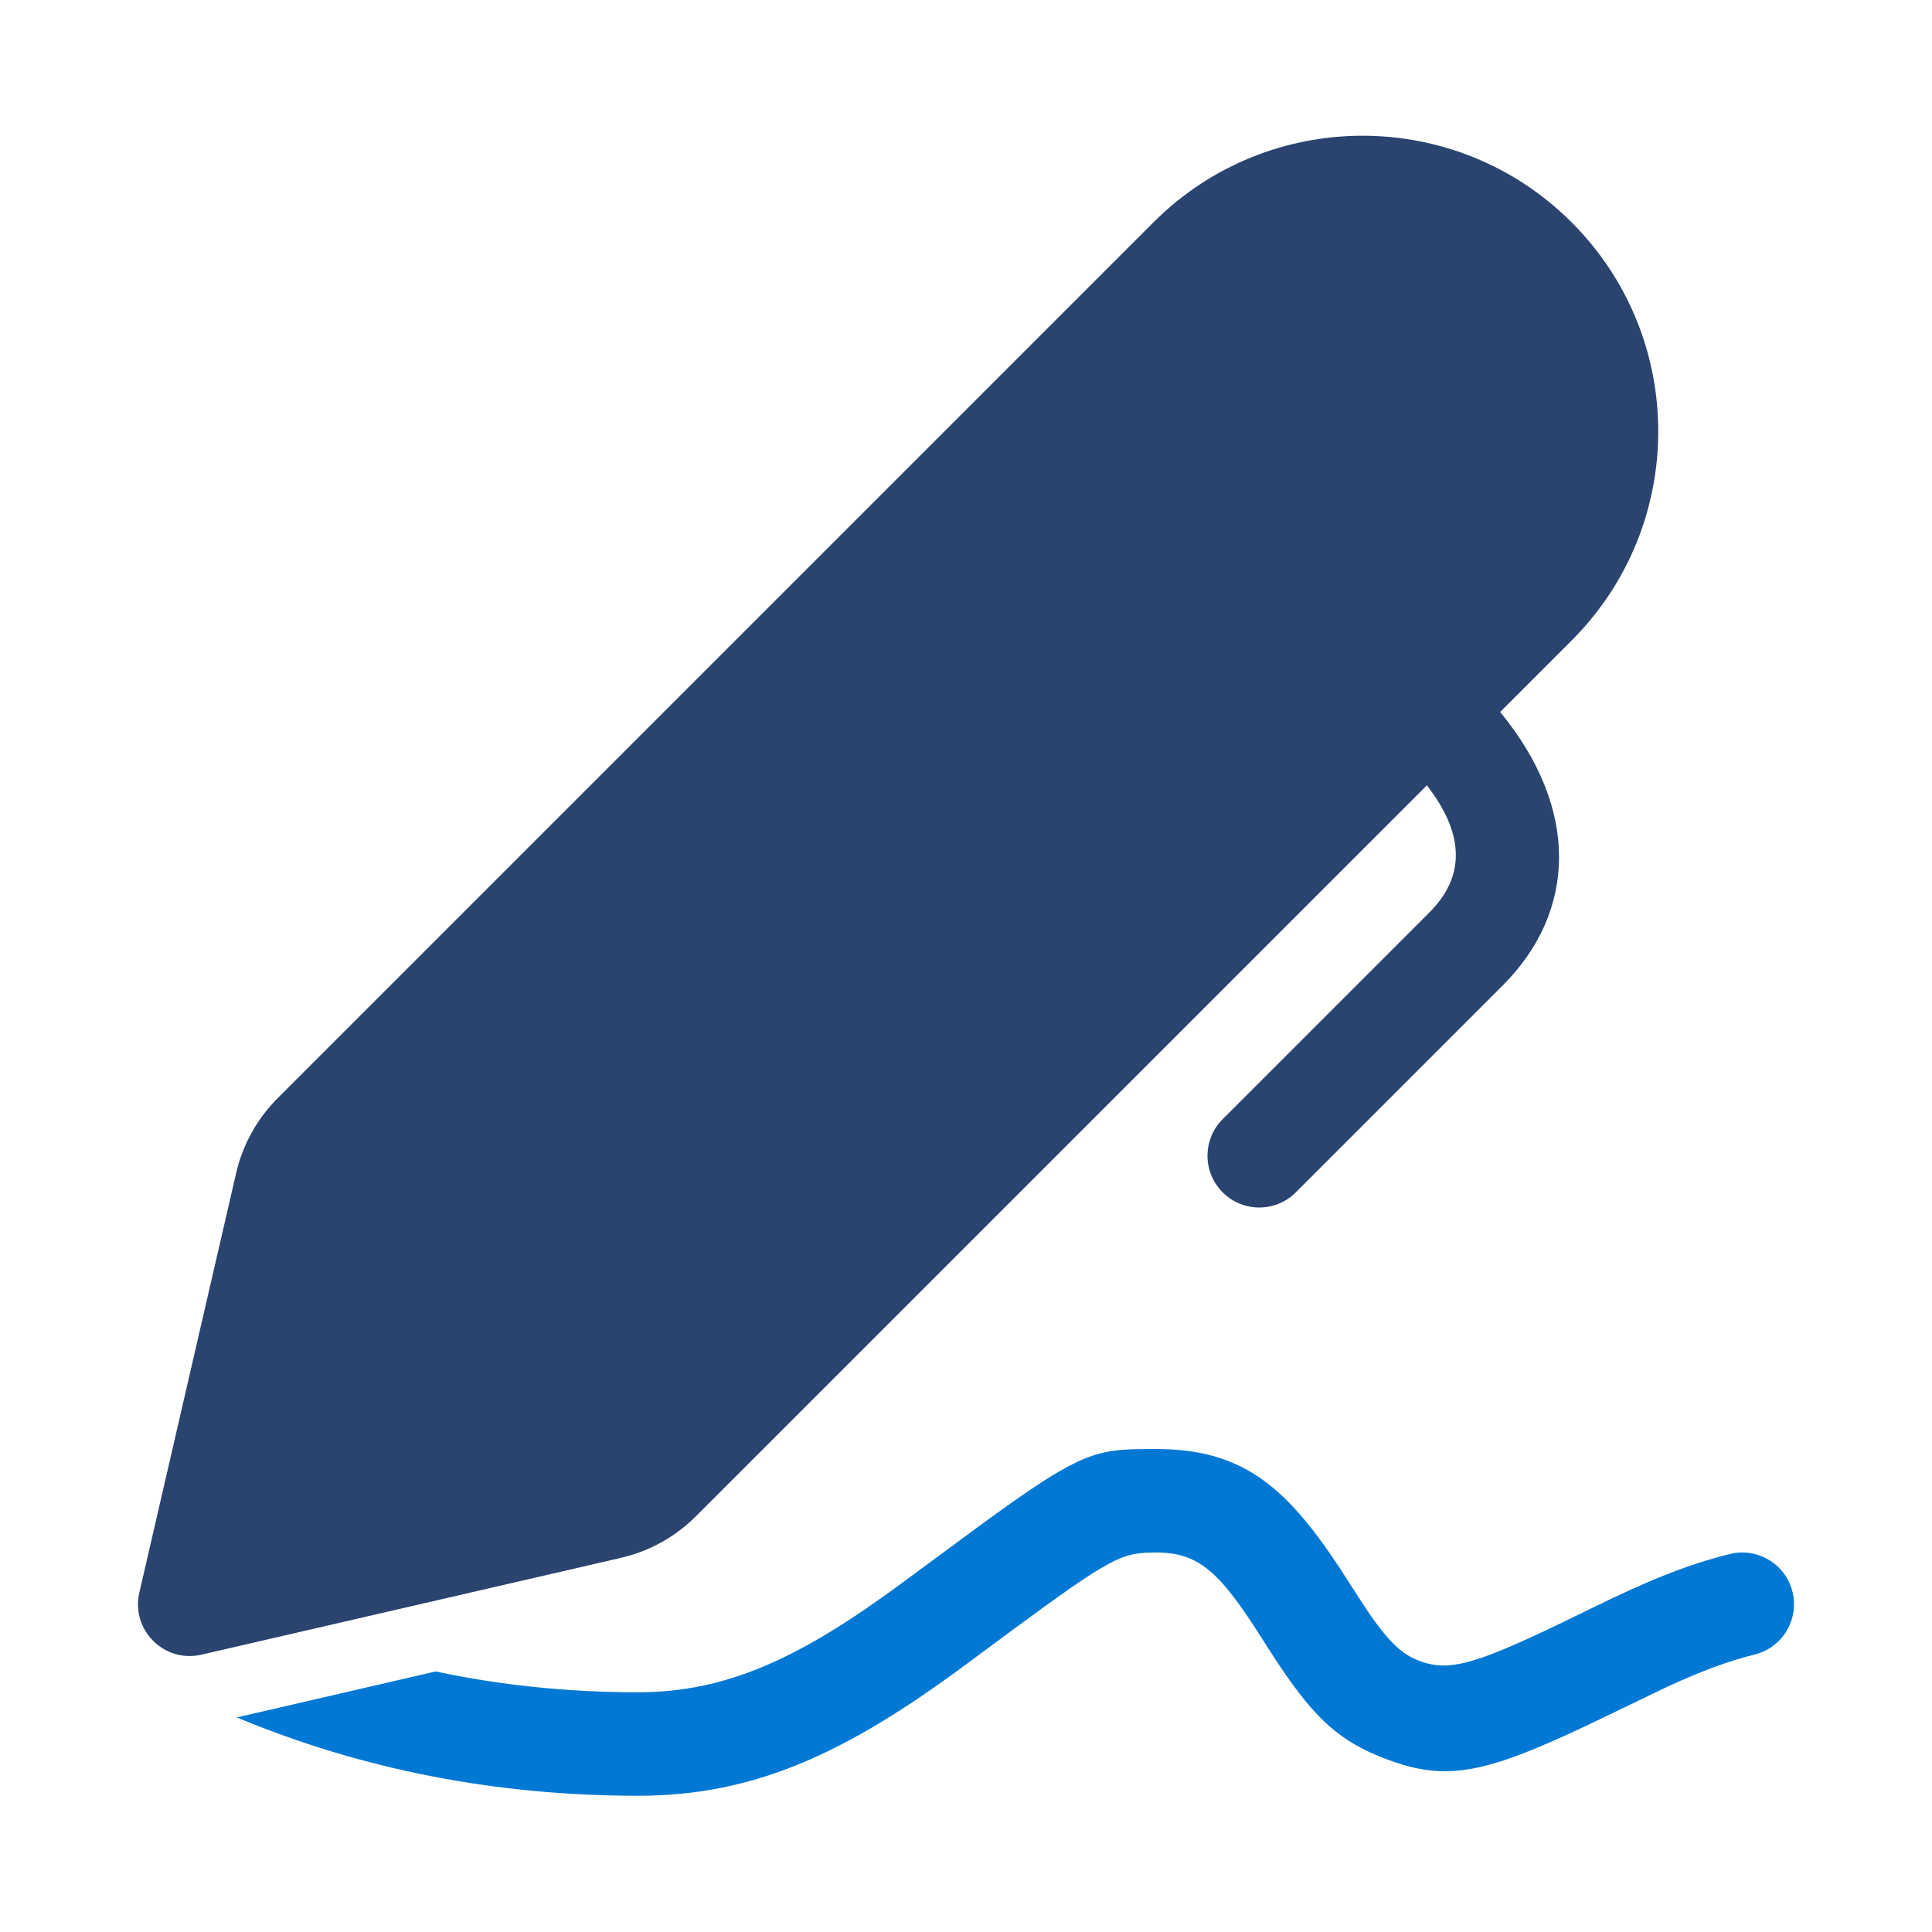 <svg width="48" height="48" viewBox="0 0 48 48" fill="none" xmlns="http://www.w3.org/2000/svg">
<path fill-rule="evenodd" clip-rule="evenodd" d="M39.047 15.913C41.916 13.044 41.916 8.393 39.047 5.524C36.177 2.655 31.526 2.655 28.657 5.524L6.898 27.284C6.387 27.795 6.03 28.439 5.867 29.144L3.462 39.568C3.248 40.494 4.078 41.324 5.003 41.11L15.428 38.704C16.132 38.542 16.777 38.184 17.288 37.673L35.45 19.512C36.446 20.794 36.35 21.83 35.518 22.664L30.377 27.805C29.875 28.307 29.874 29.121 30.376 29.623C30.878 30.125 31.692 30.126 32.194 29.624L37.339 24.479C39.175 22.638 39.246 20.091 37.271 17.689L39.047 15.913Z" fill="#2A446F"/>
<path d="M28.251 36.003L28.714 36C30.806 36 31.905 36.867 33.261 38.921L33.936 39.964C34.462 40.743 34.791 41.07 35.204 41.24C35.946 41.546 36.561 41.396 38.818 40.309L39.51 39.972C40.922 39.279 41.885 38.882 42.974 38.61C43.663 38.438 44.361 38.856 44.533 39.545C44.705 40.234 44.286 40.932 43.598 41.105C42.921 41.274 42.273 41.516 41.424 41.907L39.438 42.863C36.75 44.132 35.839 44.283 34.224 43.618C33.153 43.176 32.544 42.537 31.652 41.174L31.318 40.653C30.286 39.027 29.767 38.571 28.714 38.571L28.442 38.578C27.7 38.623 27.219 38.963 24.016 41.34C21.029 43.556 18.752 44.615 15.855 44.615C12.324 44.615 8.996 43.966 5.883 42.669L10.824 41.527C12.442 41.872 14.118 42.044 15.855 42.044C18.067 42.044 19.901 41.191 22.483 39.275L24.472 37.808C26.652 36.224 27.137 36.028 28.251 36.003Z" fill="#0078D4"/>
</svg>
